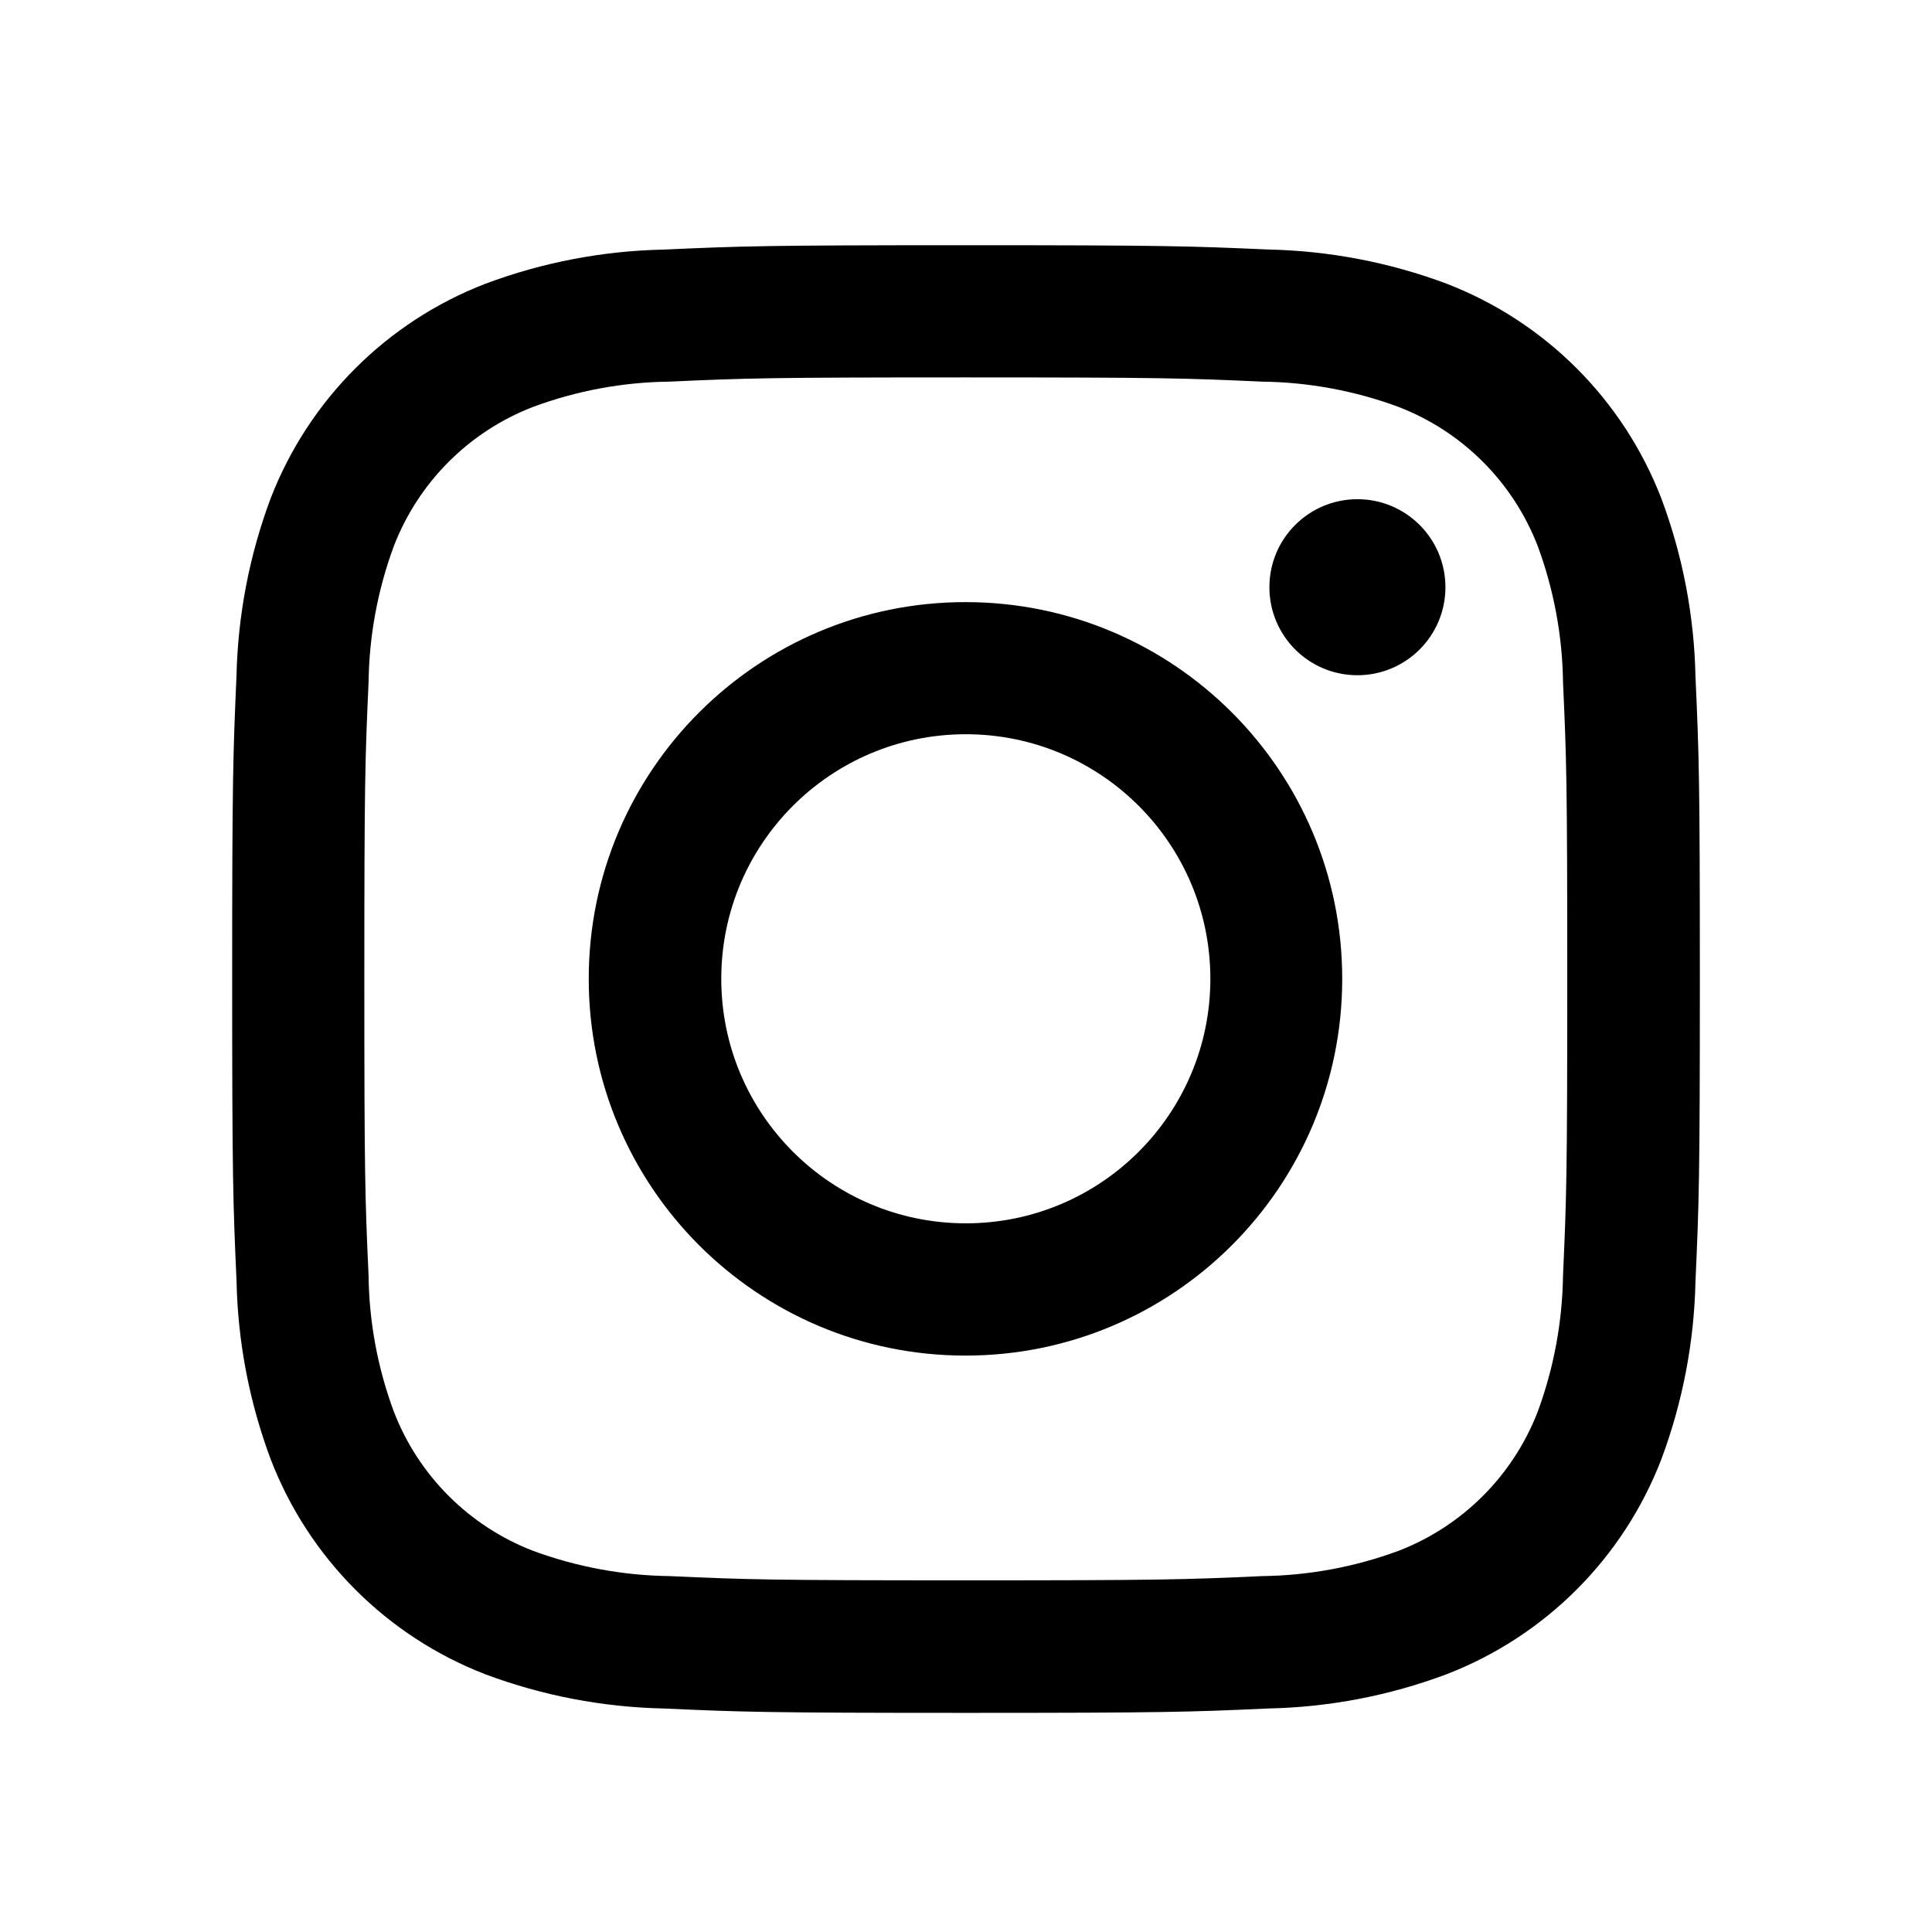 <?xml version="1.0" encoding="UTF-8"?>
<svg id="Ebene_1" data-name="Ebene 1" xmlns="http://www.w3.org/2000/svg" viewBox="0 0 520 520">
  <defs>
    <style>
      .cls-1 {
        fill: none;
      }

      .cls-2 {
        fill-rule: evenodd;
      }
    </style>
  </defs>
  <path id="instagram" class="cls-2" d="M259.95,66c-53.67,0-60.34,.23-81.4,1.18-16.38,.34-32.58,3.45-47.93,9.2-26.53,10.25-47.51,31.22-57.77,57.75-5.74,15.34-8.85,31.55-9.2,47.93-.93,21.06-1.16,27.78-1.16,81.4s.23,60.34,1.18,81.4c.34,16.38,3.45,32.58,9.2,47.93,10.23,26.57,31.21,47.59,57.77,57.85,15.34,5.74,31.55,8.85,47.93,9.2,21.06,.95,27.78,1.18,81.4,1.18s60.34-.23,81.4-1.18c16.38-.34,32.58-3.45,47.93-9.2,26.58-10.25,47.59-31.26,57.84-57.84,5.74-15.34,8.85-31.55,9.2-47.93,.95-21.06,1.18-27.78,1.18-81.4s-.23-60.34-1.18-81.4c-.34-16.39-3.45-32.6-9.2-47.94-10.25-26.54-31.23-47.52-57.77-57.77-15.34-5.74-31.55-8.85-47.93-9.2-21.15-.93-27.85-1.16-81.49-1.16m0,35.58c52.72,0,59.04,.2,79.77,1.14,12.53,.15,24.94,2.45,36.69,6.8,17.22,6.64,30.84,20.25,37.48,37.48,4.34,11.74,6.64,24.14,6.8,36.66,.95,20.84,1.14,27.05,1.14,79.81s-.2,59.04-1.14,79.77c-.17,12.53-2.47,24.94-6.8,36.69-6.64,17.22-20.25,30.84-37.48,37.48-11.74,4.34-24.14,6.64-36.66,6.8-20.81,.95-27.05,1.14-79.81,1.14s-59.04-.2-79.77-1.14c-12.53-.17-24.94-2.47-36.69-6.8-17.22-6.64-30.84-20.25-37.48-37.48-4.36-11.74-6.66-24.14-6.8-36.66-.95-20.84-1.14-27.05-1.14-79.81s.2-59.04,1.14-79.77c.15-12.53,2.45-24.94,6.8-36.69,6.64-17.22,20.25-30.84,37.48-37.48,11.74-4.36,24.14-6.66,36.66-6.8,20.84-.95,27.05-1.14,79.81-1.14m0,227.68c-36.35,0-65.82-29.47-65.82-65.82,0-36.35,29.47-65.82,65.82-65.82,36.35,0,65.82,29.47,65.82,65.82h0c0,36.35-29.47,65.82-65.82,65.82h0m0-167.2c-56-.05-101.44,45.31-101.49,101.31-.05,56,45.31,101.44,101.31,101.49,56,.05,101.44-45.31,101.49-101.31,0-.03,0-.06,0-.09,0-55.97-45.34-101.35-101.31-101.4m129.09-4.01c0,13.08-10.6,23.69-23.69,23.69s-23.69-10.6-23.69-23.69,10.6-23.69,23.69-23.69h0c13.08,0,23.69,10.6,23.69,23.69"/>
  <rect class="cls-1" width="520" height="520"/>
</svg>